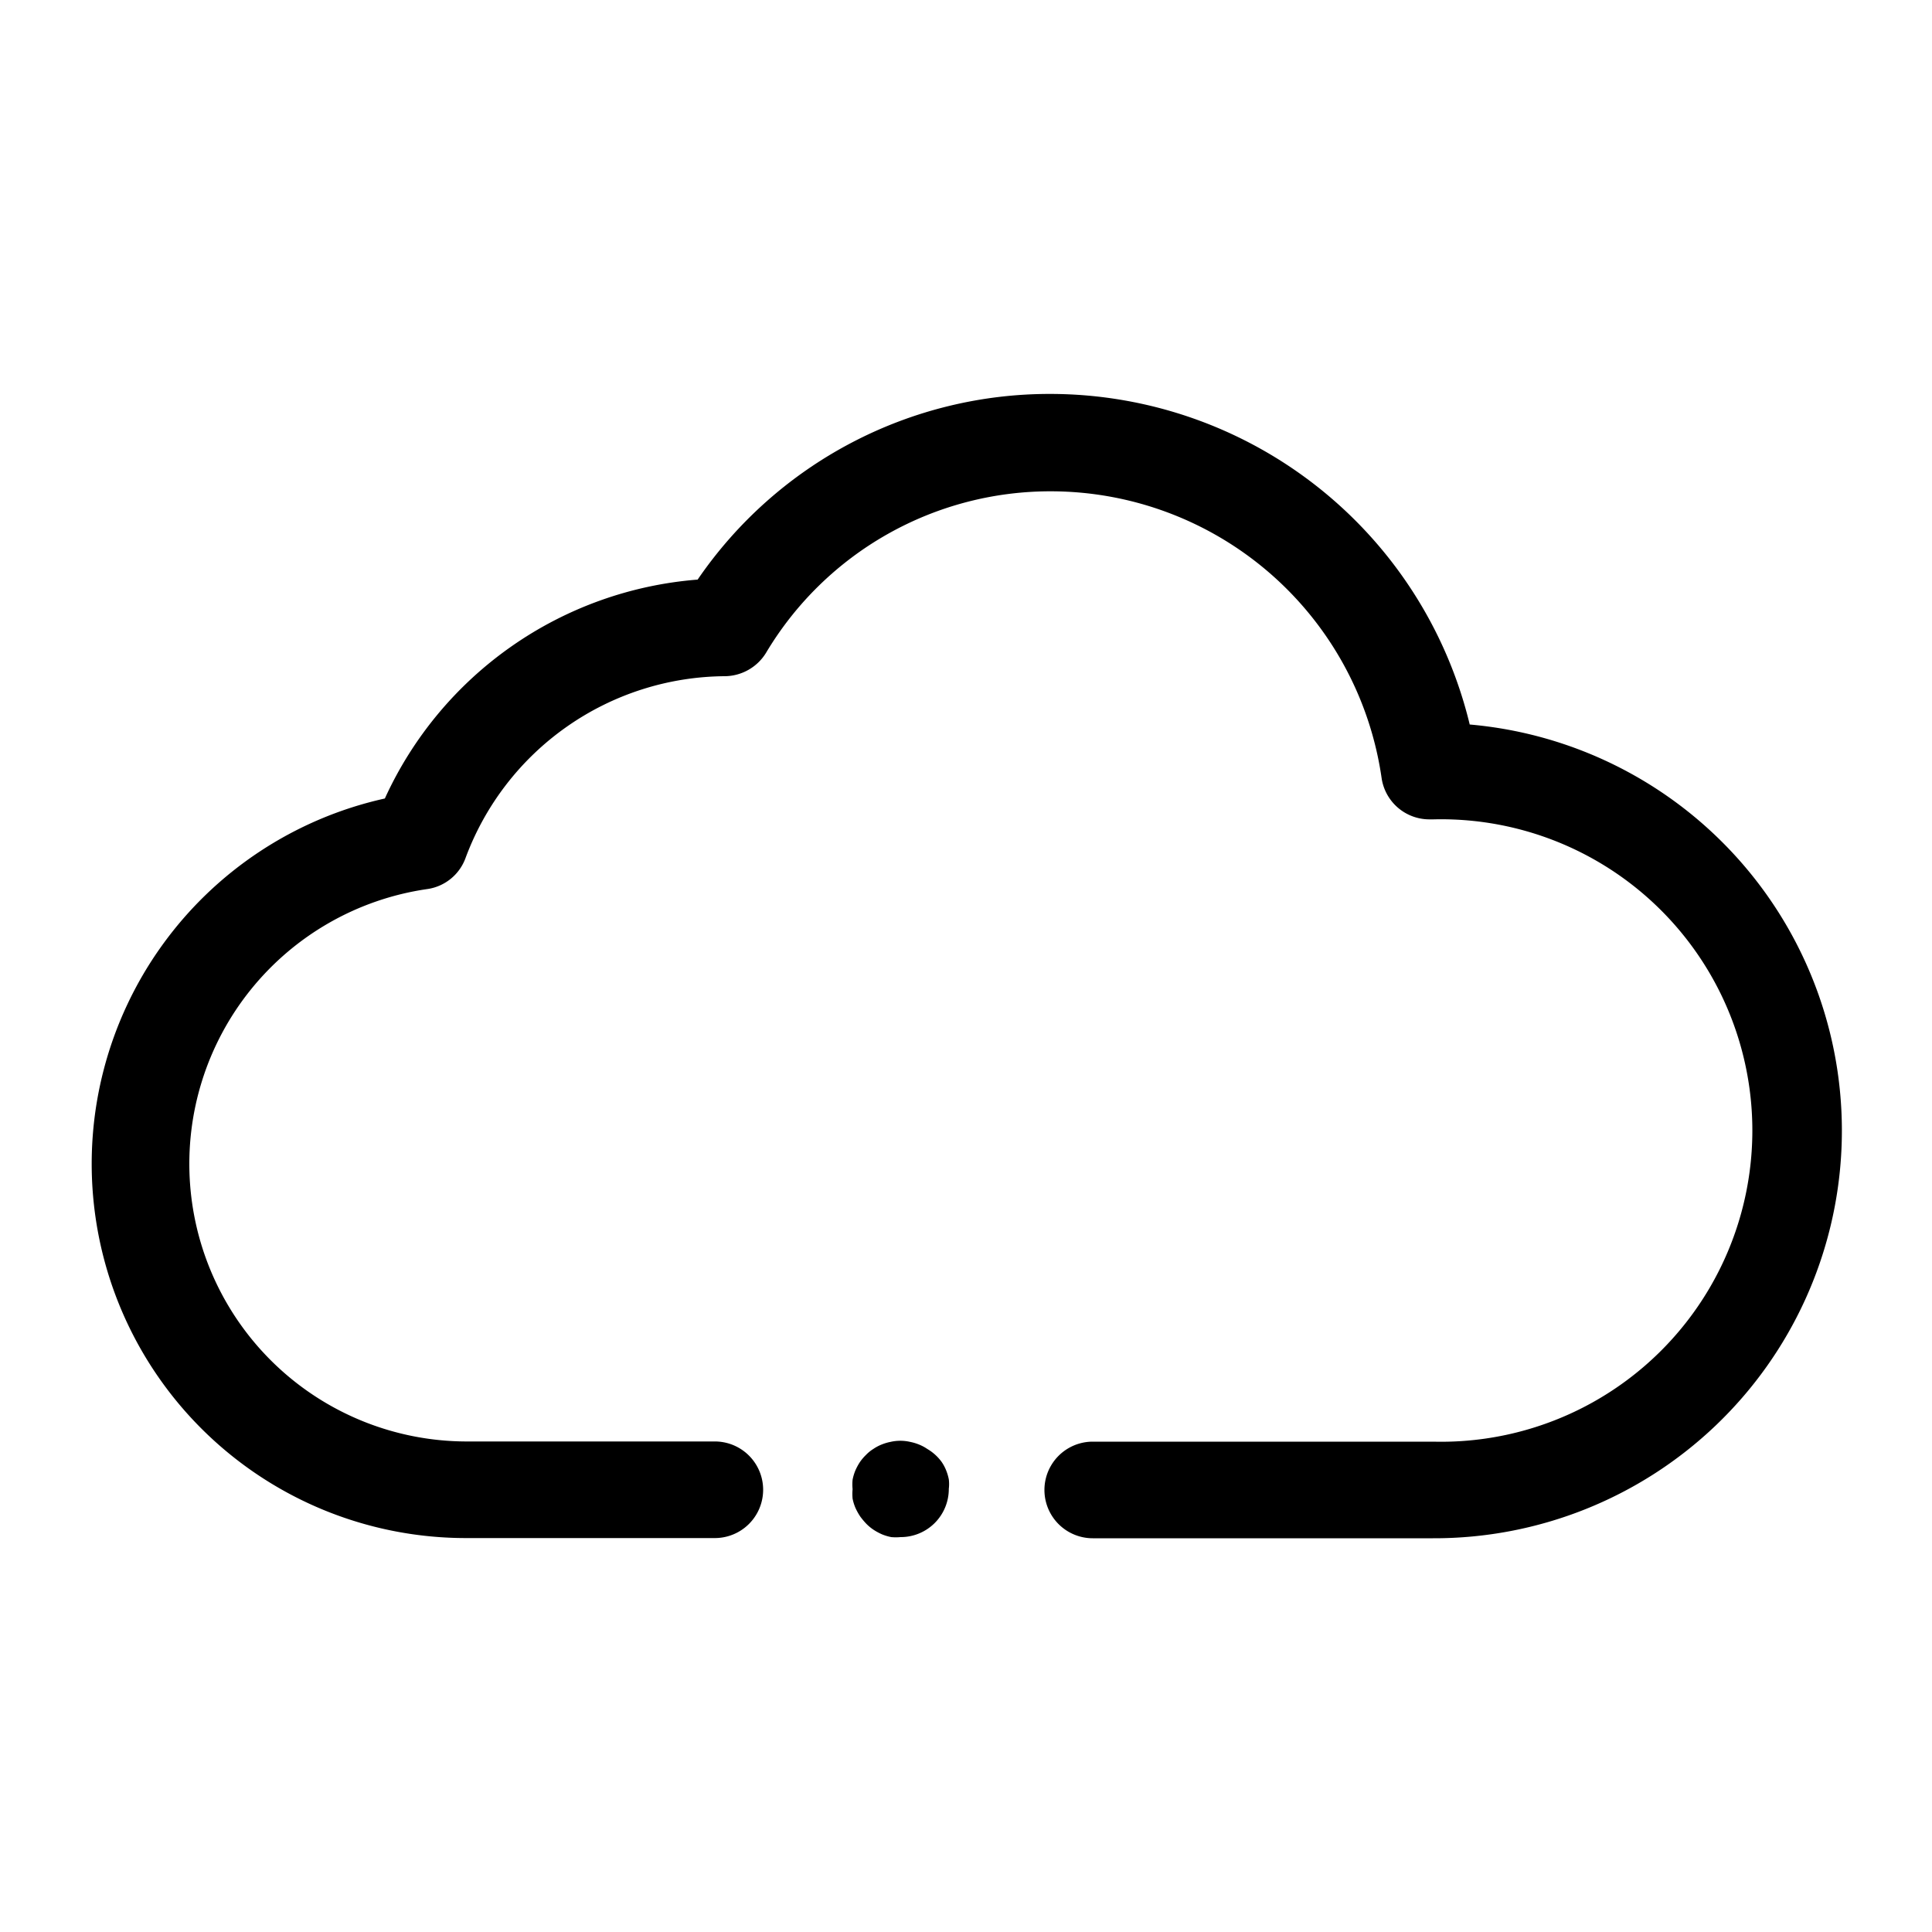 <svg id="b275e9b2-2622-45a4-ba8c-0d25c854bc18" data-name="Layer 2" xmlns="http://www.w3.org/2000/svg" viewBox="0 0 100 100"><path d="M76.07,37.49a22.35,22.35,0,0,0-21.64-17.1A22.07,22.07,0,0,0,36.11,30,19.47,19.47,0,0,0,19.92,41.33,19.37,19.37,0,0,0,24.1,79.61H37a2.5,2.5,0,0,0,0-5H24.1a14.37,14.37,0,0,1-2-28.59,2.48,2.48,0,0,0,2-1.62A14.42,14.42,0,0,1,37.52,35a2.53,2.53,0,0,0,2.13-1.21,17.13,17.13,0,0,1,14.78-8.36A17.31,17.31,0,0,1,71.51,40.26,2.5,2.5,0,0,0,74,42.41h.19a16.11,16.11,0,1,1,0,32.21H56.56a2.5,2.5,0,0,0,0,5H74.17a21.1,21.1,0,0,0,1.9-42.12Z"/><path d="M44.53,78.5a3.79,3.79,0,0,0,.32.38,2.33,2.33,0,0,0,.38.31,2.93,2.93,0,0,0,.43.23,2.54,2.54,0,0,0,.47.14,2.61,2.61,0,0,0,.48,0,2.49,2.49,0,0,0,2.5-2.5,2,2,0,0,0,0-.49,2.54,2.54,0,0,0-.14-.47,2.22,2.22,0,0,0-.23-.43A2.43,2.43,0,0,0,48,75a2.22,2.22,0,0,0-.43-.23,2.54,2.54,0,0,0-.47-.14,2.27,2.27,0,0,0-1,0,2.54,2.54,0,0,0-.47.14,2.22,2.22,0,0,0-.43.23,1.91,1.91,0,0,0-.38.31,2.38,2.38,0,0,0-.32.38,2.93,2.93,0,0,0-.23.43,2.54,2.54,0,0,0-.14.47,2.63,2.63,0,0,0,0,.49,2.72,2.72,0,0,0,0,.49,2.44,2.44,0,0,0,.14.46A3,3,0,0,0,44.53,78.5Z"/></svg>